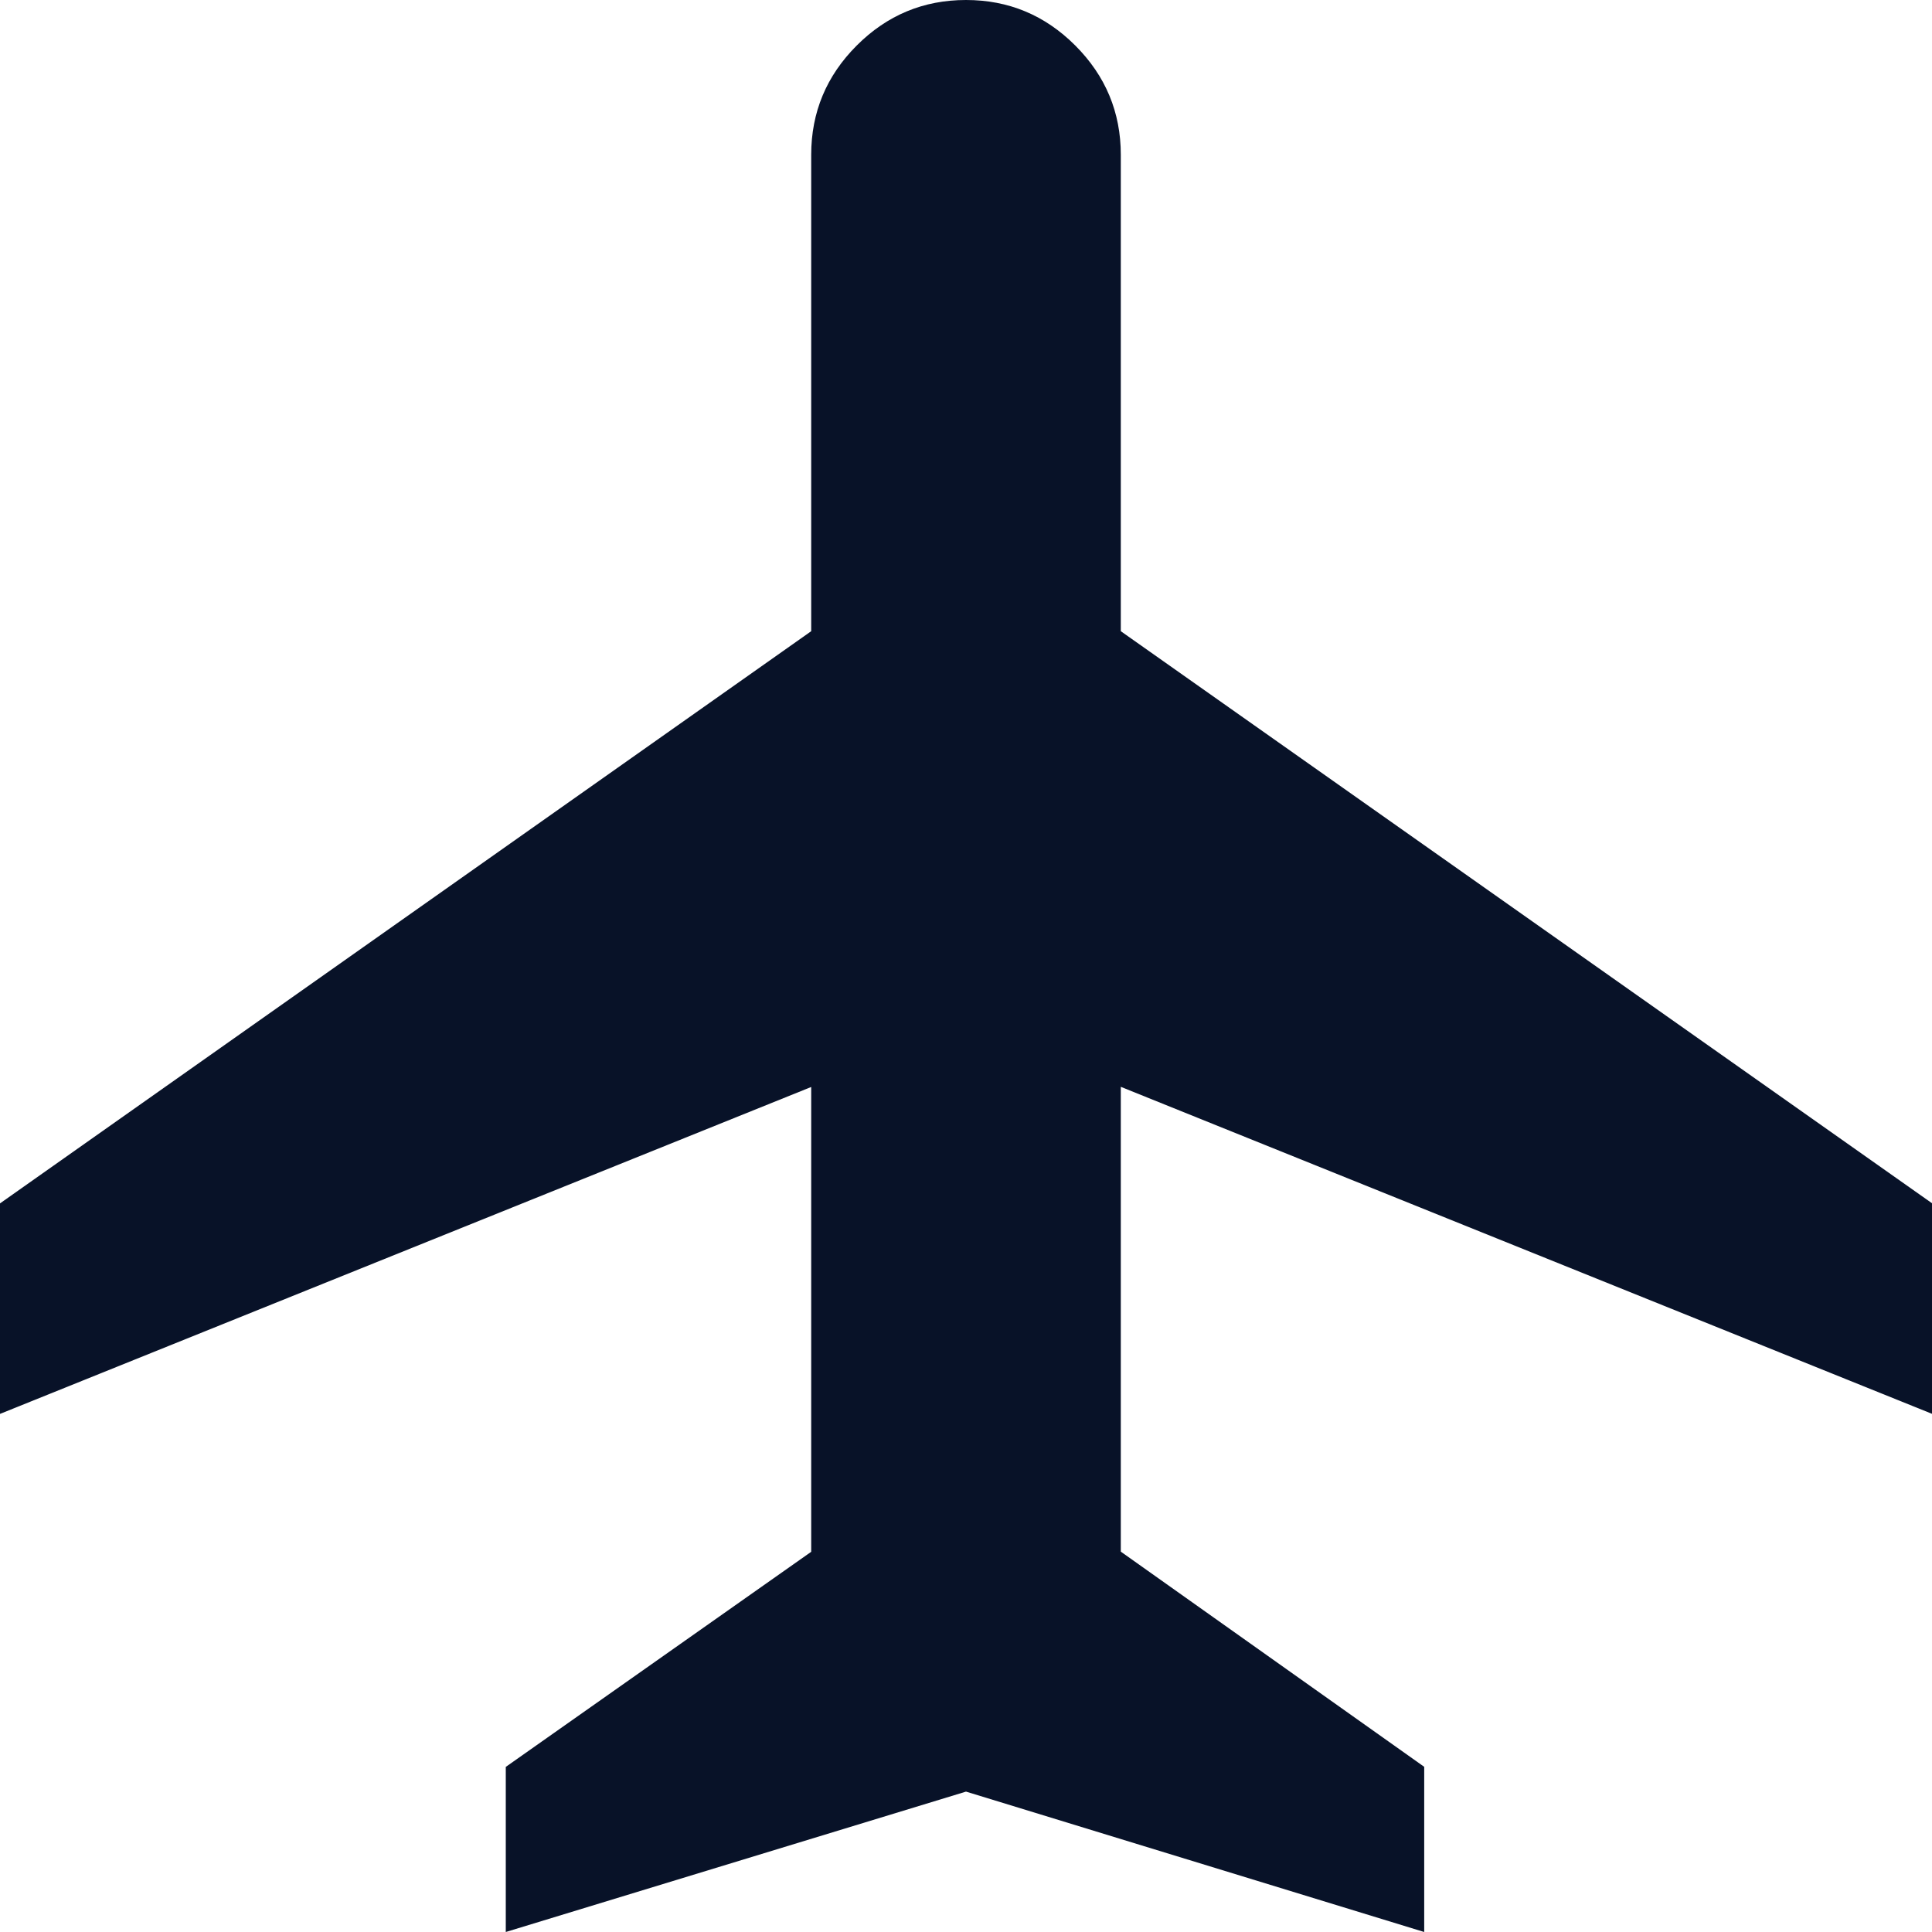 <svg width="24" height="24" viewBox="0 0 24 24" fill="none" xmlns="http://www.w3.org/2000/svg">
<path d="M6.283 24V21.949L10.077 19.277V13.503L0 17.564V14.949L10.077 7.841V1.923C10.077 1.395 10.266 0.942 10.643 0.565C11.02 0.188 11.472 0 12 0C12.528 0 12.98 0.188 13.357 0.565C13.734 0.942 13.923 1.395 13.923 1.923V7.841L24 14.947V17.563L13.923 13.501V19.275L17.692 21.948V24L12 22.256L6.283 24Z" fill="#081228"/>
</svg>
